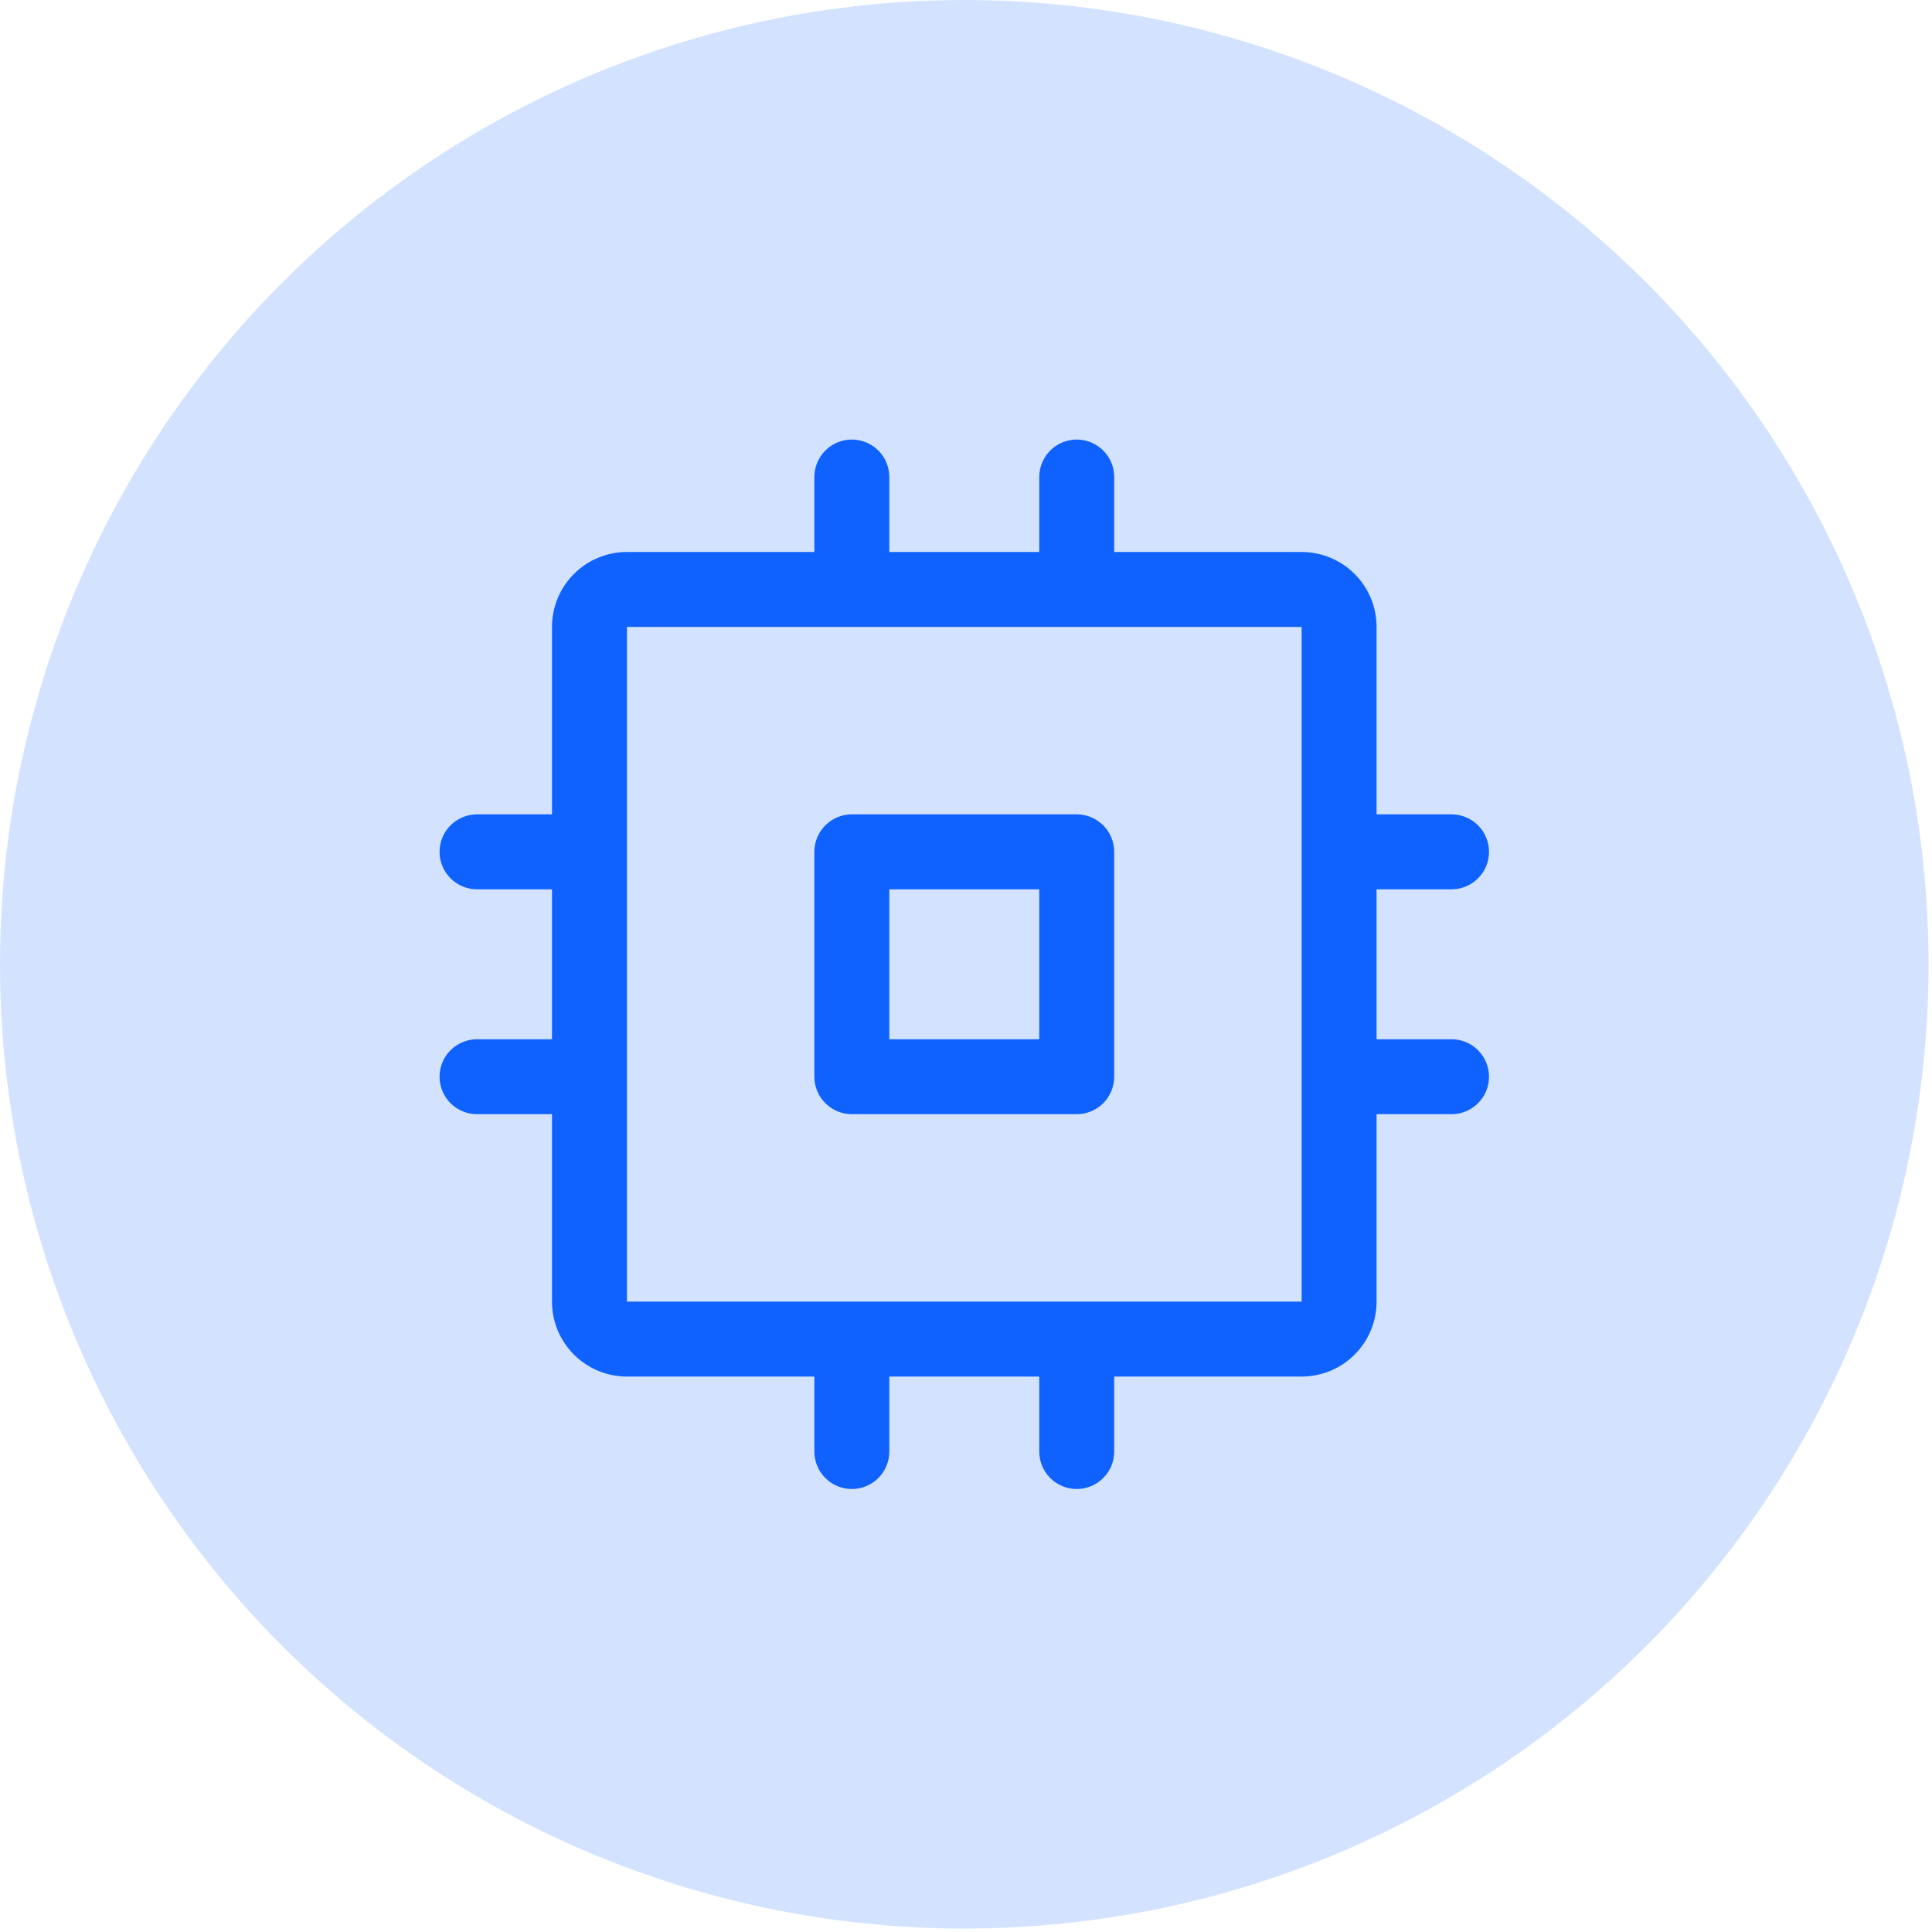 <svg width="81" height="81" viewBox="0 0 81 81" fill="none" xmlns="http://www.w3.org/2000/svg">
<circle cx="40.428" cy="40.428" r="40.428" fill="#D3E3FF"/>
<path d="M45.142 34.142H35.714C35.297 34.142 34.898 34.308 34.603 34.602C34.308 34.897 34.142 35.297 34.142 35.713V45.142C34.142 45.559 34.308 45.959 34.603 46.253C34.898 46.548 35.297 46.713 35.714 46.713H45.142C45.559 46.713 45.959 46.548 46.254 46.253C46.548 45.959 46.714 45.559 46.714 45.142V35.713C46.714 35.297 46.548 34.897 46.254 34.602C45.959 34.308 45.559 34.142 45.142 34.142ZM43.571 43.571H37.285V37.285H43.571V43.571ZM60.857 43.571H57.714V37.285H60.857C61.274 37.285 61.673 37.119 61.968 36.825C62.263 36.53 62.428 36.13 62.428 35.713C62.428 35.297 62.263 34.897 61.968 34.602C61.673 34.308 61.274 34.142 60.857 34.142H57.714V26.285C57.714 25.451 57.383 24.652 56.793 24.062C56.204 23.473 55.405 23.142 54.571 23.142H46.714V19.999C46.714 19.582 46.548 19.183 46.254 18.888C45.959 18.593 45.559 18.428 45.142 18.428C44.726 18.428 44.326 18.593 44.031 18.888C43.737 19.183 43.571 19.582 43.571 19.999V23.142H37.285V19.999C37.285 19.582 37.12 19.183 36.825 18.888C36.53 18.593 36.131 18.428 35.714 18.428C35.297 18.428 34.898 18.593 34.603 18.888C34.308 19.183 34.142 19.582 34.142 19.999V23.142H26.285C25.452 23.142 24.652 23.473 24.063 24.062C23.474 24.652 23.142 25.451 23.142 26.285V34.142H20C19.583 34.142 19.183 34.308 18.889 34.602C18.594 34.897 18.428 35.297 18.428 35.713C18.428 36.13 18.594 36.53 18.889 36.825C19.183 37.119 19.583 37.285 20 37.285H23.142V43.571H20C19.583 43.571 19.183 43.736 18.889 44.031C18.594 44.326 18.428 44.725 18.428 45.142C18.428 45.559 18.594 45.959 18.889 46.253C19.183 46.548 19.583 46.713 20 46.713H23.142V54.571C23.142 55.404 23.474 56.203 24.063 56.793C24.652 57.382 25.452 57.713 26.285 57.713H34.142V60.856C34.142 61.273 34.308 61.673 34.603 61.968C34.898 62.262 35.297 62.428 35.714 62.428C36.131 62.428 36.53 62.262 36.825 61.968C37.12 61.673 37.285 61.273 37.285 60.856V57.713H43.571V60.856C43.571 61.273 43.737 61.673 44.031 61.968C44.326 62.262 44.726 62.428 45.142 62.428C45.559 62.428 45.959 62.262 46.254 61.968C46.548 61.673 46.714 61.273 46.714 60.856V57.713H54.571C55.405 57.713 56.204 57.382 56.793 56.793C57.383 56.203 57.714 55.404 57.714 54.571V46.713H60.857C61.274 46.713 61.673 46.548 61.968 46.253C62.263 45.959 62.428 45.559 62.428 45.142C62.428 44.725 62.263 44.326 61.968 44.031C61.673 43.736 61.274 43.571 60.857 43.571ZM54.571 54.571H26.285V26.285H54.571V54.571Z" fill="#1062FE"/>
</svg>
